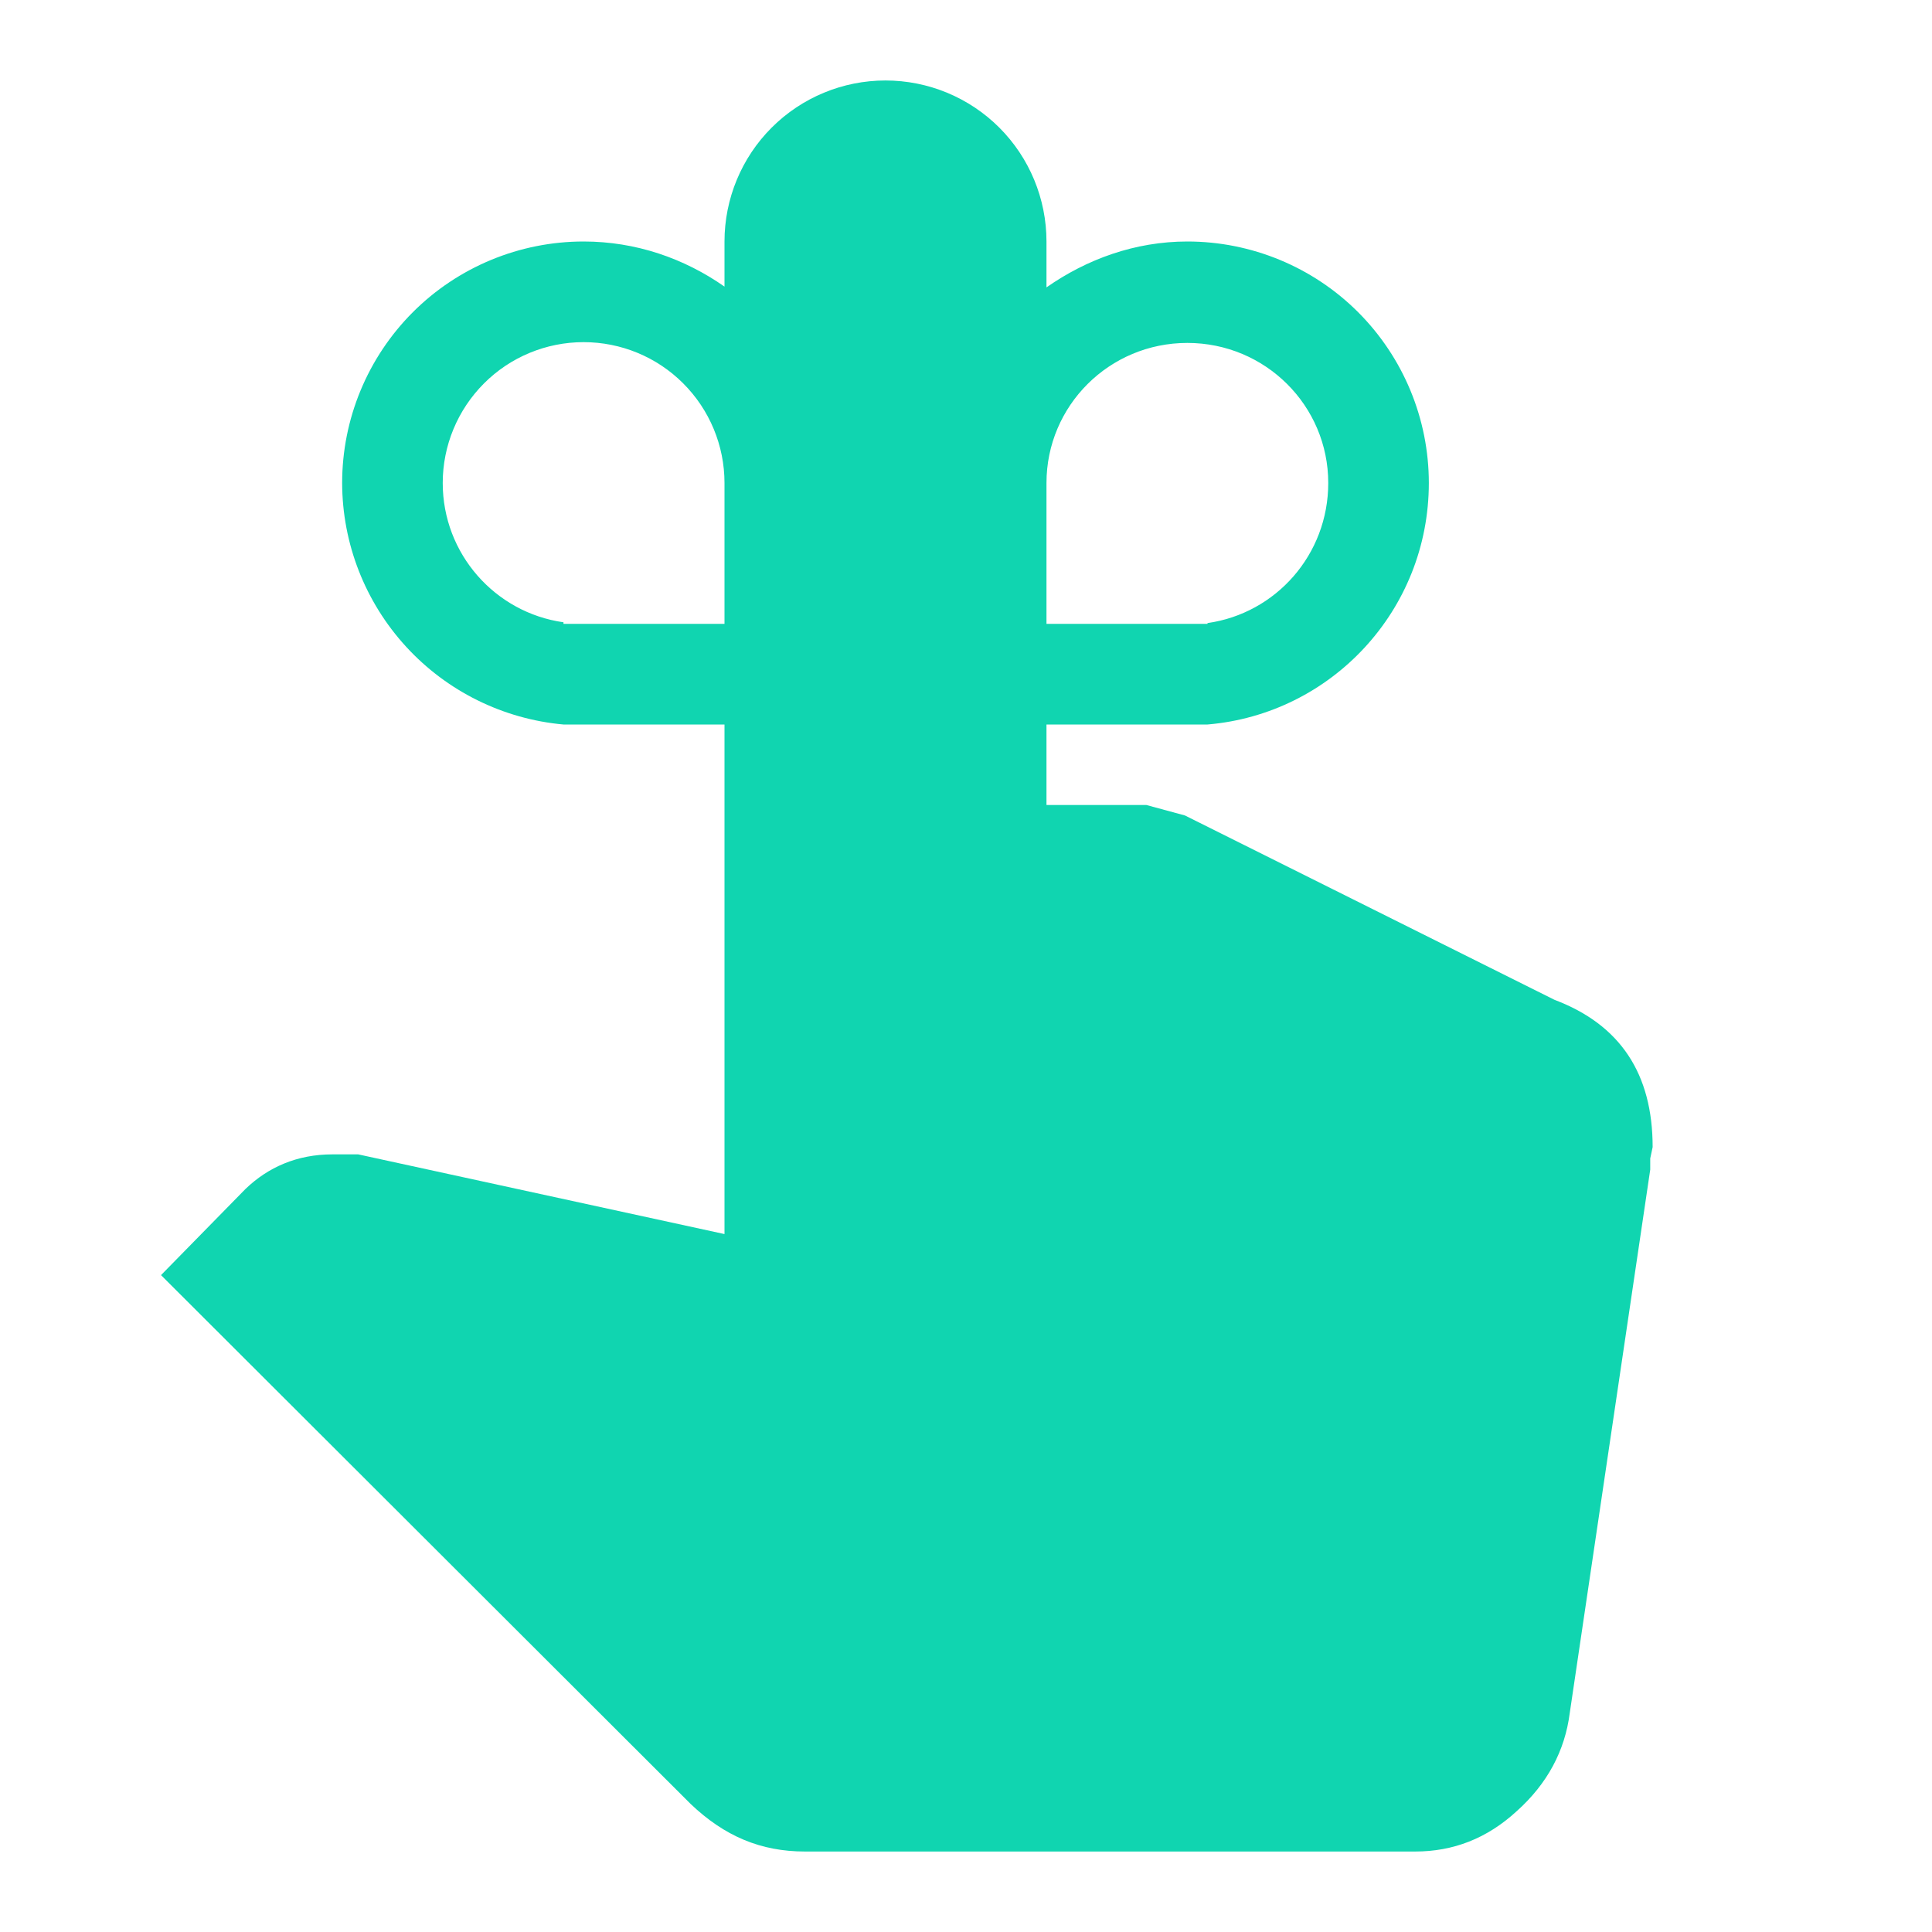<svg width="32" height="32" viewBox="0 0 32 32" fill="none" xmlns="http://www.w3.org/2000/svg">
<path d="M9.666 4C10.533 4 11.333 4.28 12 4.747V4C12 3.293 12.281 2.614 12.781 2.114C13.281 1.614 13.959 1.333 14.666 1.333C15.374 1.333 16.052 1.614 16.552 2.114C17.052 2.614 17.333 3.293 17.333 4V4.76C18 4.293 18.8 4 19.666 4C20.727 4 21.745 4.421 22.495 5.171C23.245 5.922 23.666 6.939 23.666 8C23.666 10.107 22.053 11.827 20 12H17.333V13.333H18.986L19.627 13.507L25.747 16.56C26.84 16.973 27.373 17.787 27.373 19L27.333 19.187V19.373L26 28.373C25.92 29 25.627 29.547 25.12 30C24.627 30.453 24.067 30.667 23.44 30.667H13.333C12.6 30.667 12 30.413 11.44 29.88L2.667 21.12L4.066 19.693C4.44 19.333 4.92 19.12 5.506 19.12H5.933L12 20.44V12H9.333C8.334 11.91 7.403 11.45 6.725 10.71C6.047 9.97 5.669 9.004 5.667 8C5.667 6.939 6.088 5.922 6.838 5.171C7.588 4.421 8.606 4 9.666 4V4ZM12 8C12 7.381 11.754 6.788 11.316 6.35C10.879 5.912 10.285 5.667 9.666 5.667C9.048 5.667 8.454 5.912 8.017 6.35C7.579 6.788 7.333 7.381 7.333 8C7.333 9.173 8.2 10.147 9.333 10.307V10.333H12V8ZM20 10.333V10.32C21.133 10.16 22 9.187 22 8C22 6.72 20.96 5.68 19.666 5.68C18.373 5.68 17.333 6.72 17.333 8V10.333H20Z" fill="#10D5B0"/>
</svg>
